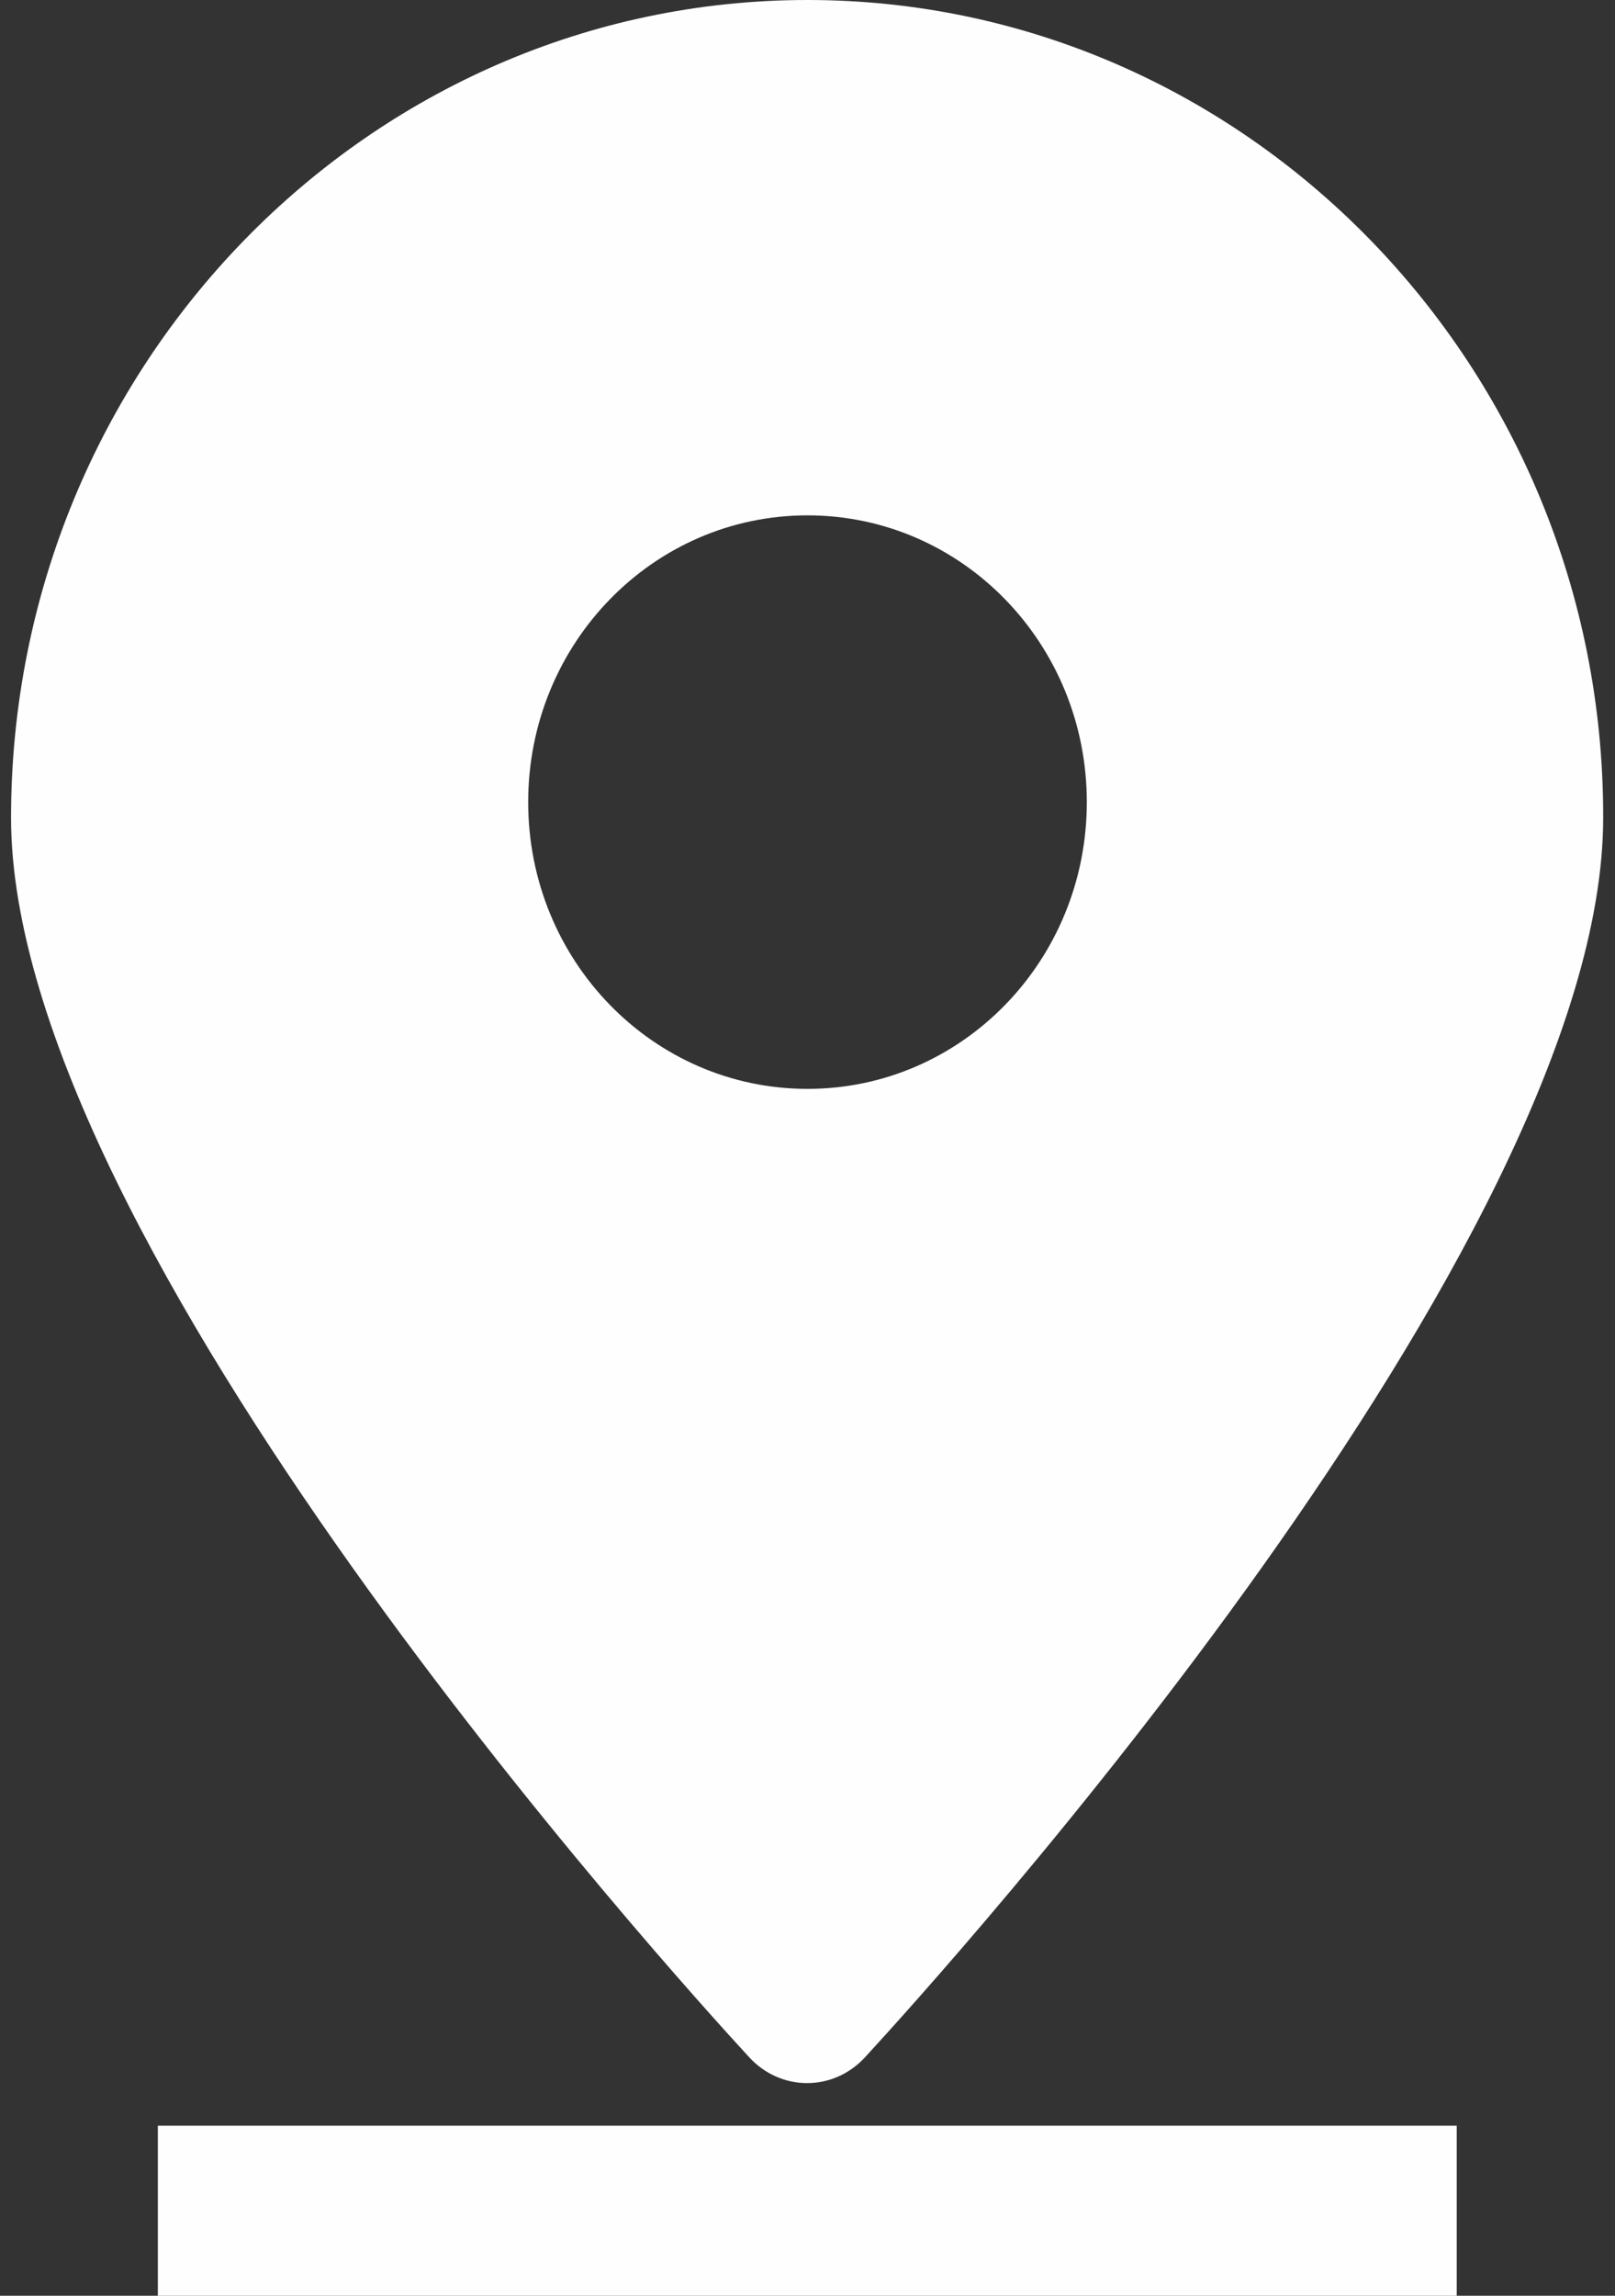 ﻿<?xml version="1.0" encoding="utf-8"?>
<svg version="1.1" xmlns:xlink="http://www.w3.org/1999/xlink" width="19px" height="27px" xmlns="http://www.w3.org/2000/svg">
  <rect width="100%" height="100%" fill="#333333" stroke="none"/>
  <g transform="matrix(1 0 0 1 -1207 -7594 )">
    <path d="M 18.861 9.617  C 18.87 4.317  14.664 0  9.5 0  C 4.336 0  0.13 4.312  0.13 9.617  C 0.13 14.632  7.927 23.232  8.815 24.196  C 8.993 24.389  9.237 24.499  9.495 24.499  C 9.754 24.499  9.998 24.389  10.176 24.196  C 11.063 23.232  18.861 14.632  18.861 9.617  Z M 12.786 9.434  C 12.786 11.298  11.317 12.806  9.5 12.806  C 7.683 12.806  6.214 11.298  6.214 9.434  C 6.214 7.569  7.683 6.061  9.5 6.061  C 11.317 6.061  12.786 7.569  12.786 9.434  Z M 1.857 27  L 1.857 25  L 17.138 25  L 17.138 27  L 1.857 27  Z " fill-rule="nonzero" fill="#ffffff" stroke="none" fill-opacity="0.996" transform="matrix(1 0 0 1 1207 7594 )" />
  </g>
</svg>